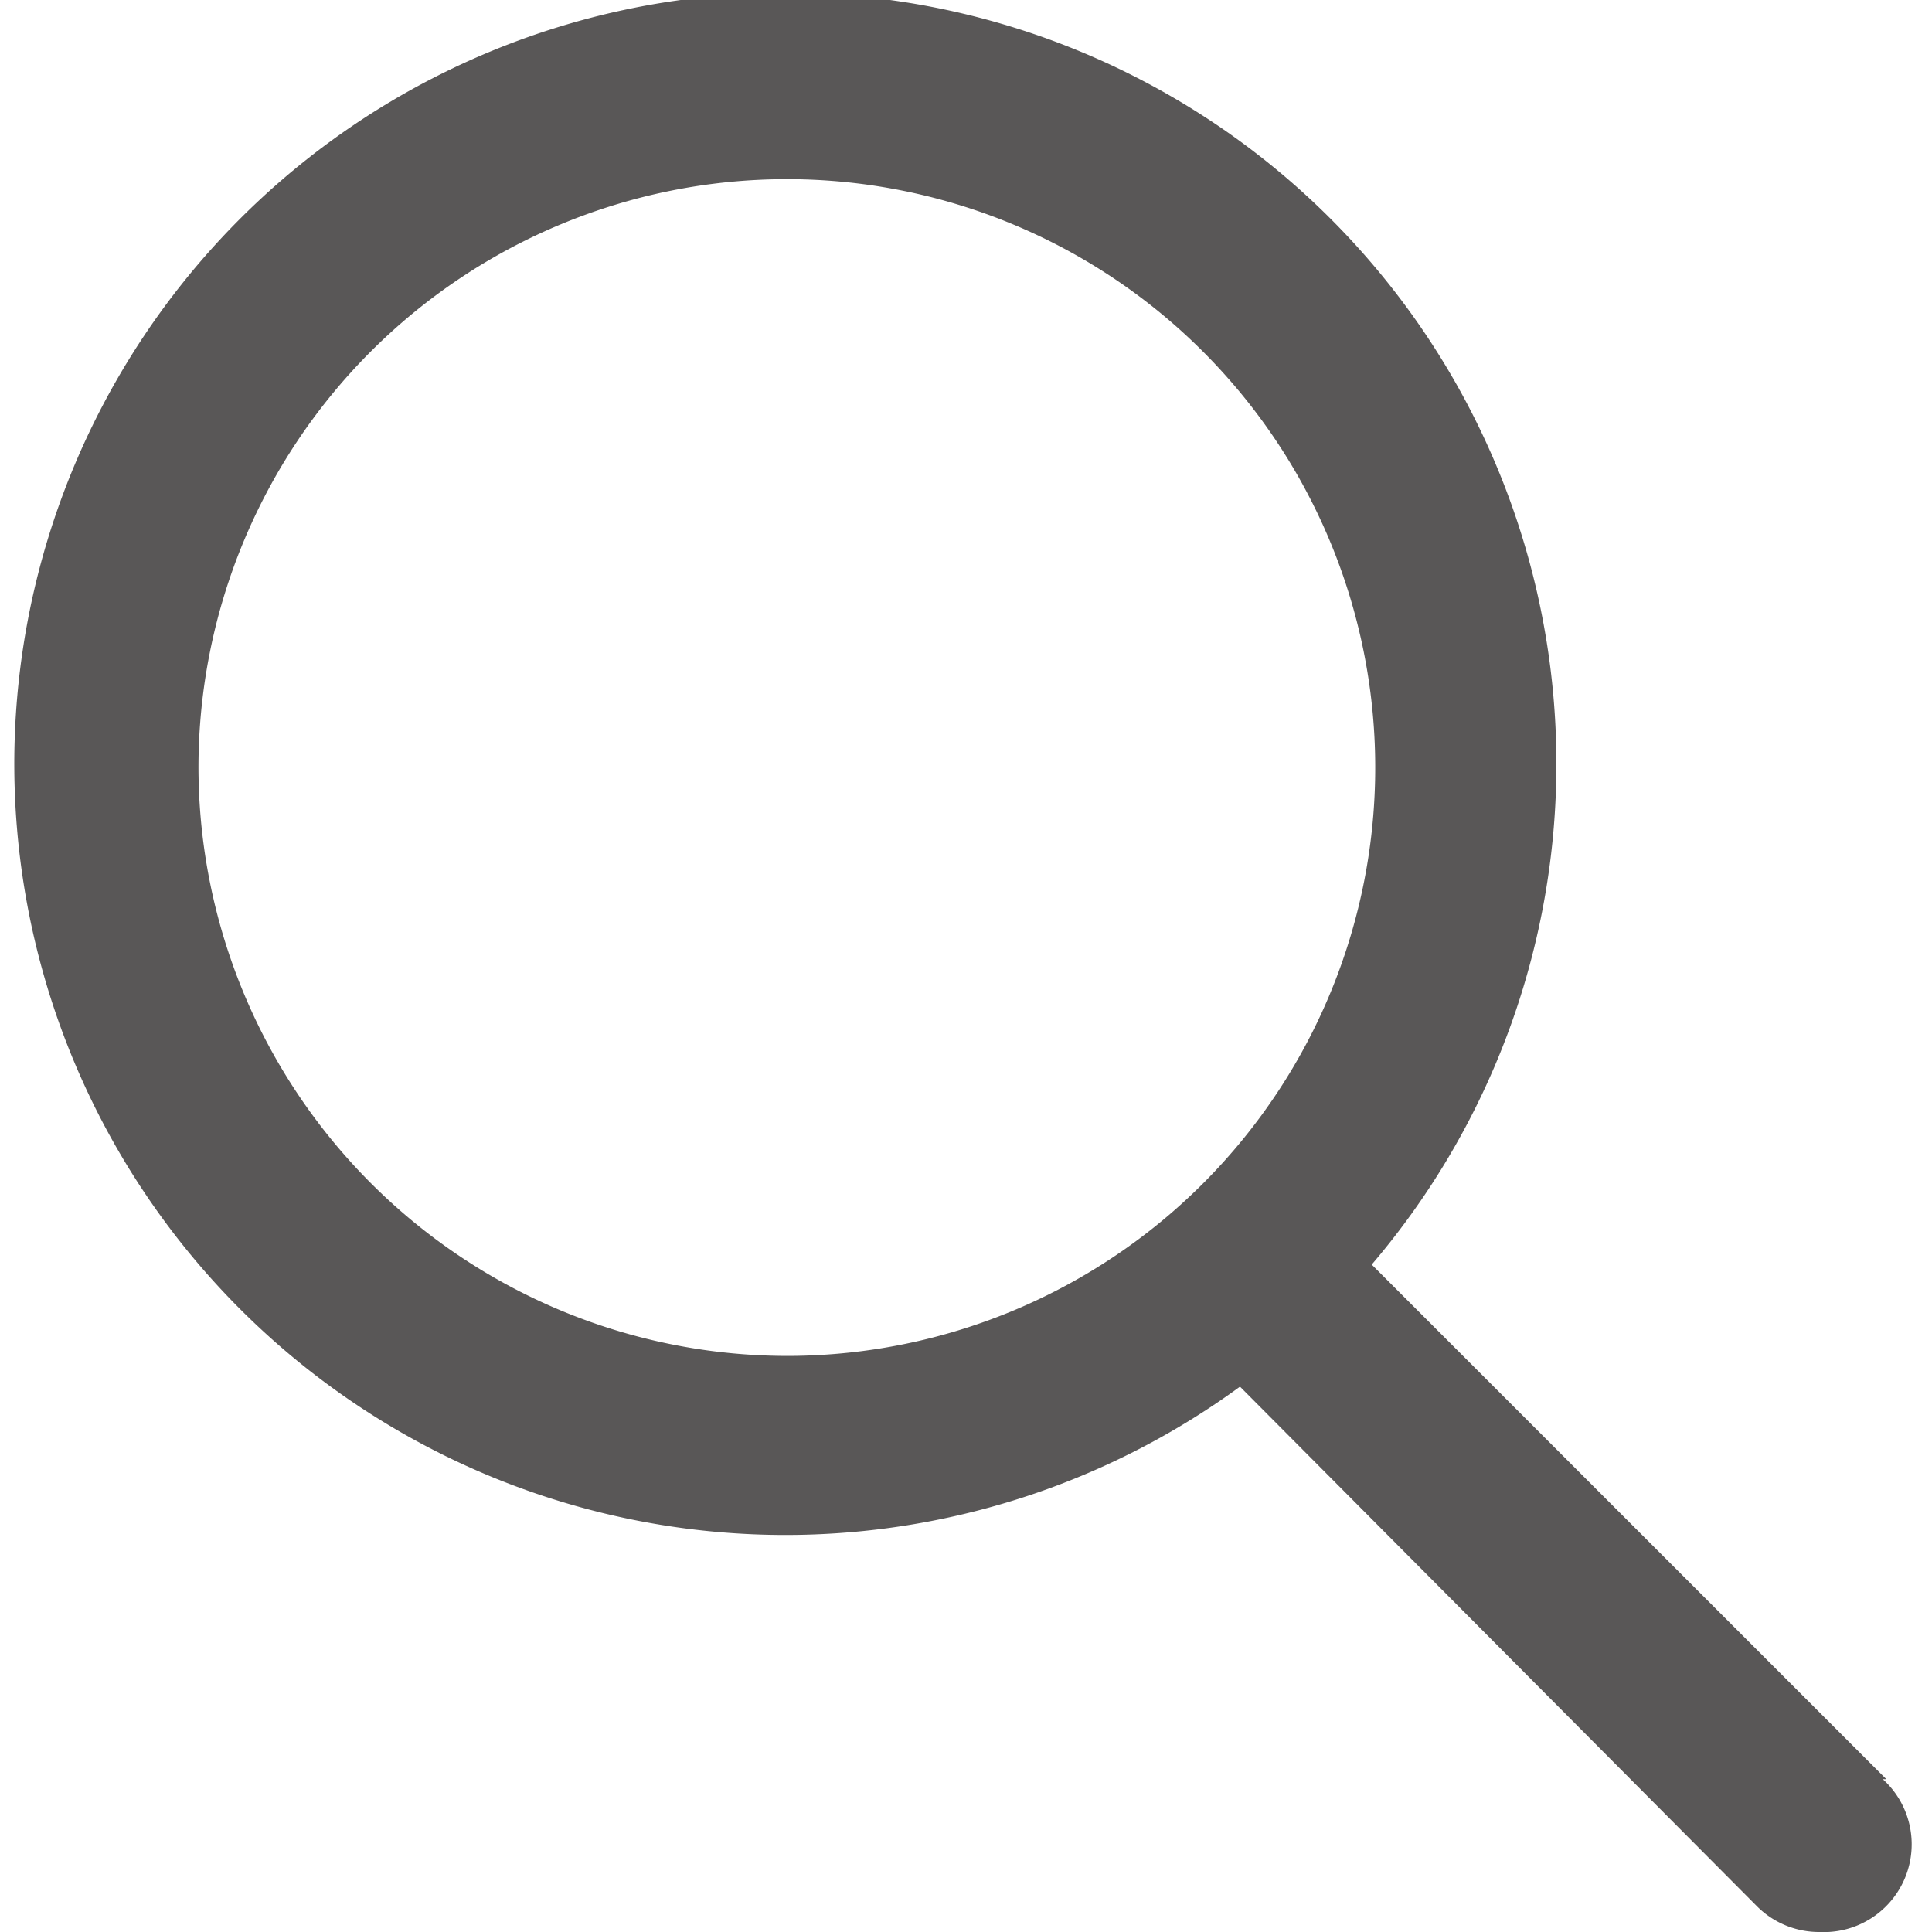 <svg xmlns="http://www.w3.org/2000/svg" width="22" height="22" viewBox="0 0 22 22">
  <defs>
    <style>
      .a {
        fill: #595757;
      }
    </style>
  </defs>
  <path class="a" d="M21.48,20.26,15.62,14.4a8.78,8.78,0,1,0-1.5,1.39L20,21.7a1,1,0,0,0,.72.3,1,1,0,0,0,.72-1.74ZM2.26,8.74A6.7,6.7,0,1,1,9,15.44,6.71,6.71,0,0,1,2.26,8.74Z"/>
</svg>
